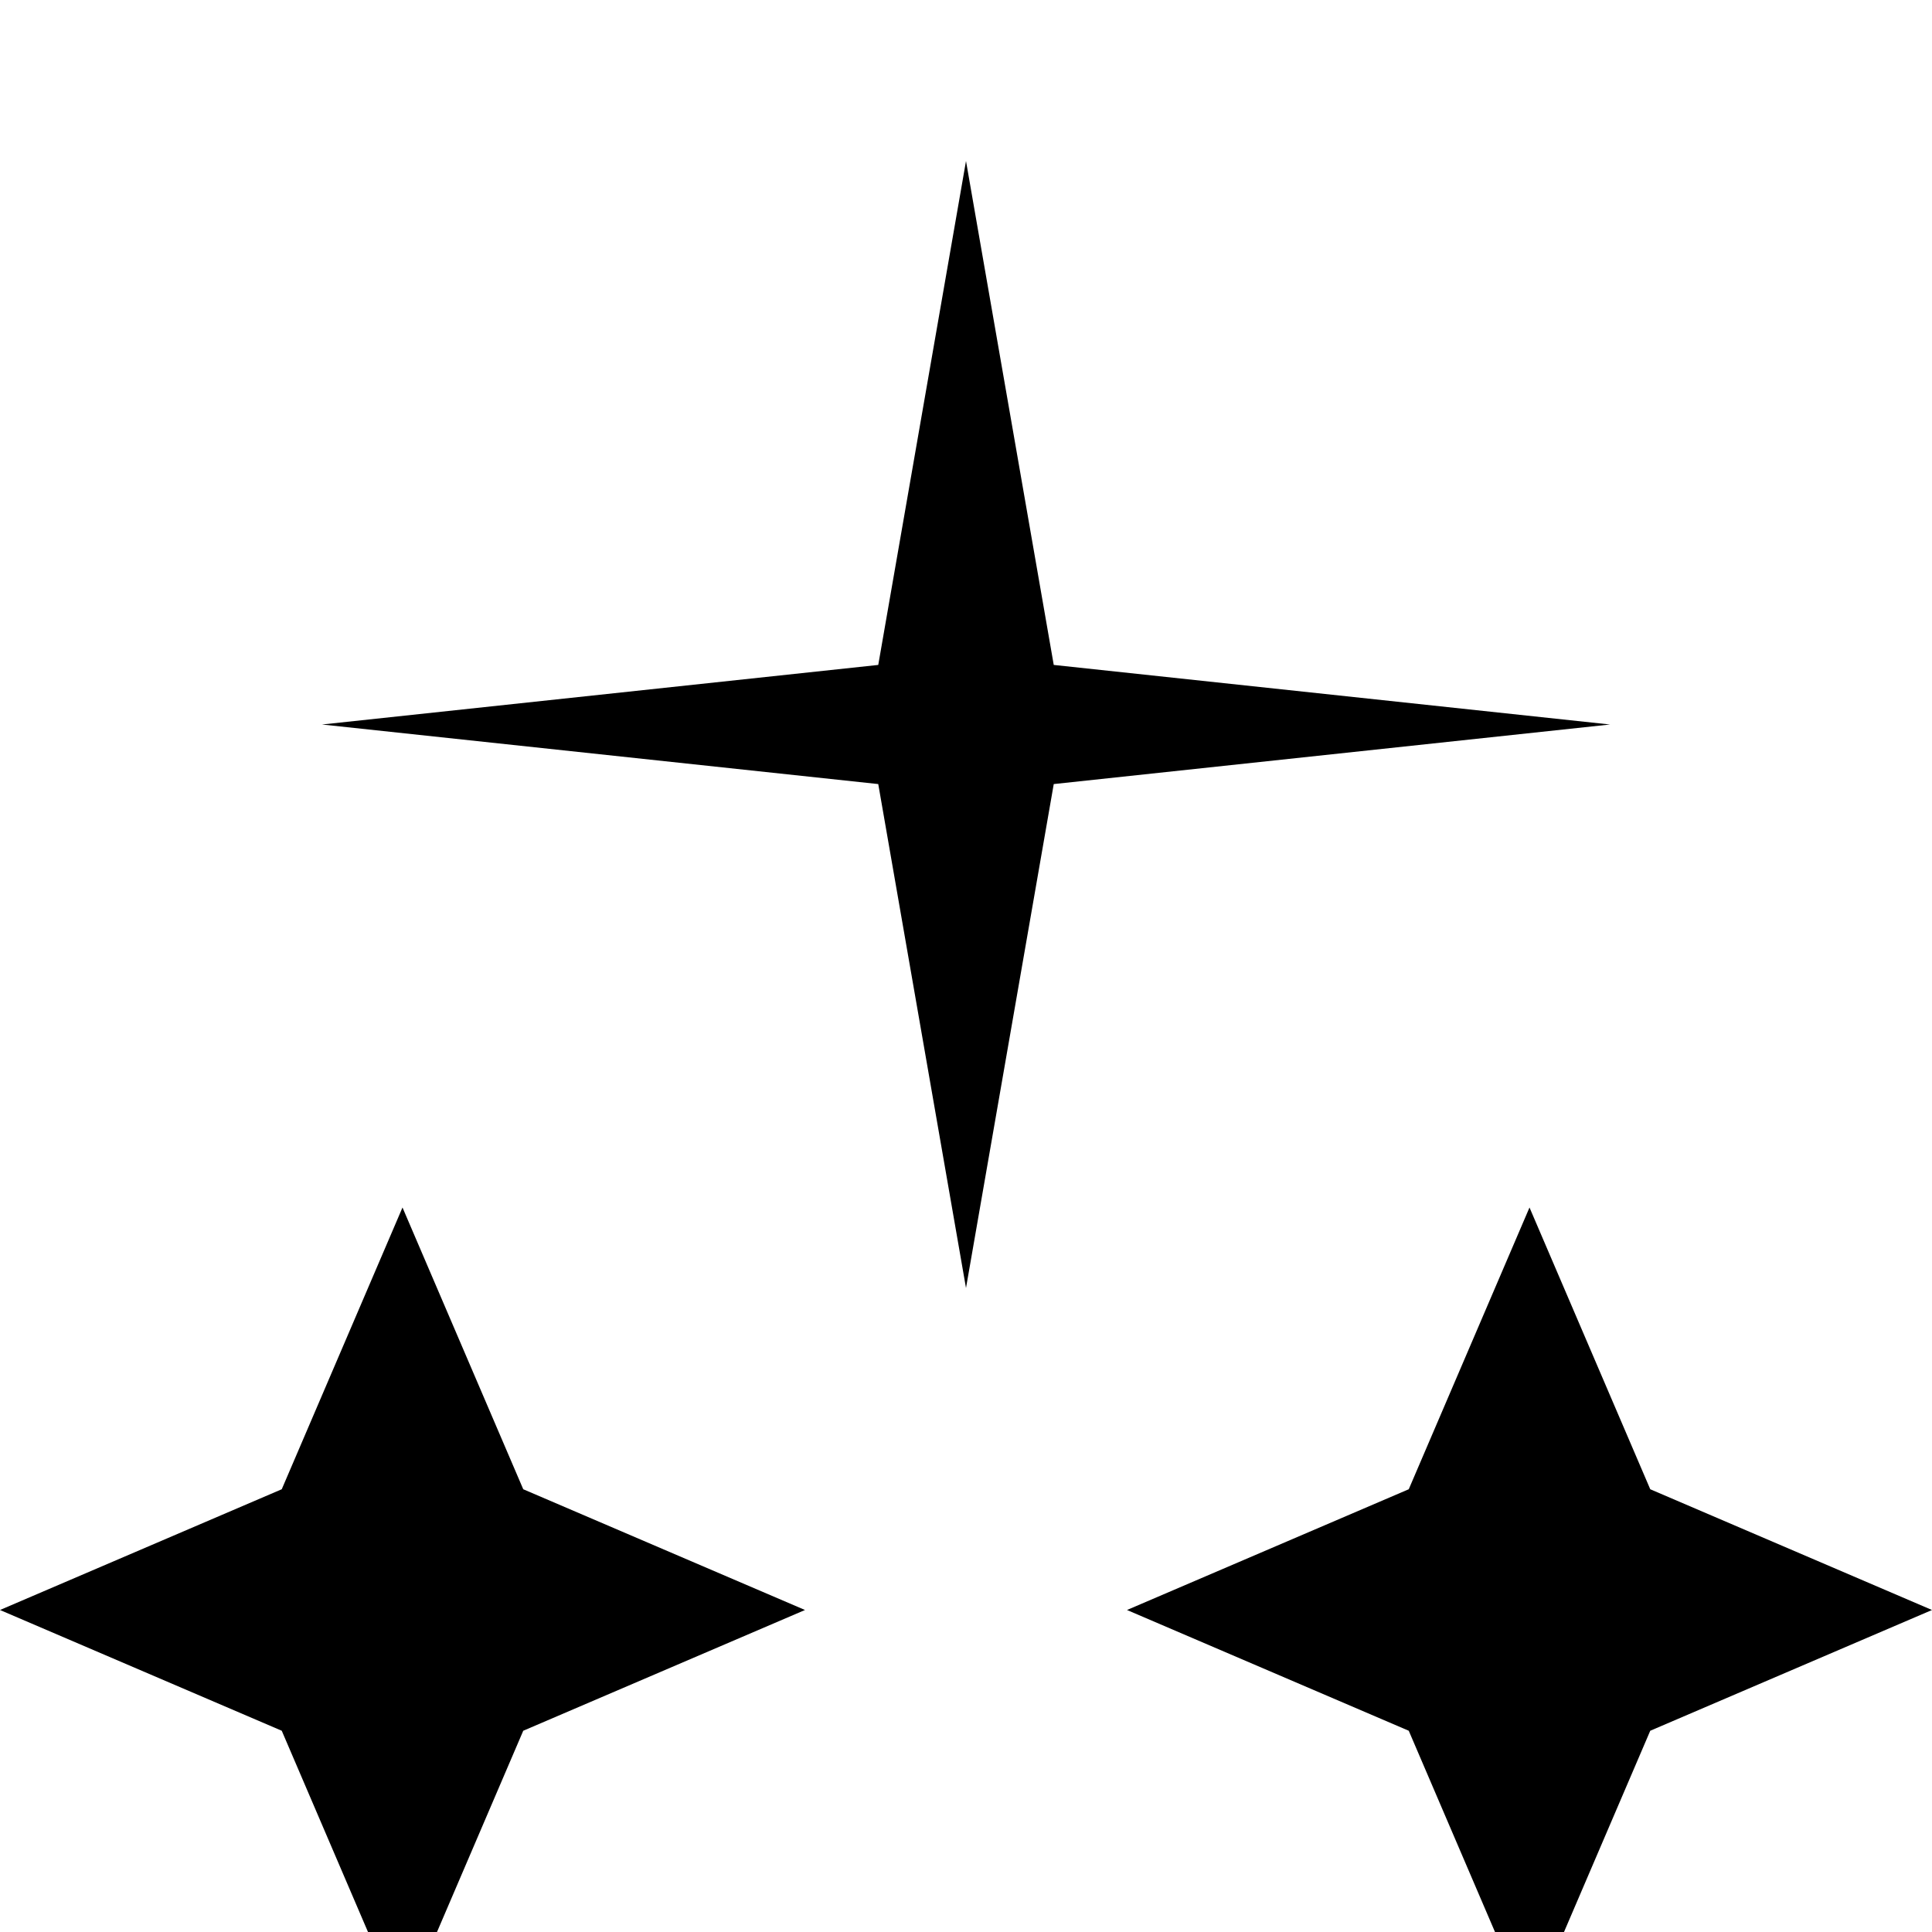 <svg width="24" height="24" viewBox="0 0 24 24" fill="none" xmlns="http://www.w3.org/2000/svg">
  <path d="M12 2L13.09 8.26L20 9L13.09 9.74L12 16L10.91 9.74L4 9L10.91 8.26L12 2Z" fill="currentColor"/>
  <path d="M19 15L20.5 18.5L24 20L20.5 21.5L19 25L17.5 21.5L14 20L17.5 18.5L19 15Z" fill="currentColor"/>
  <path d="M5 15L6.5 18.5L10 20L6.5 21.5L5 25L3.5 21.5L0 20L3.5 18.5L5 15Z" fill="currentColor"/>
</svg>